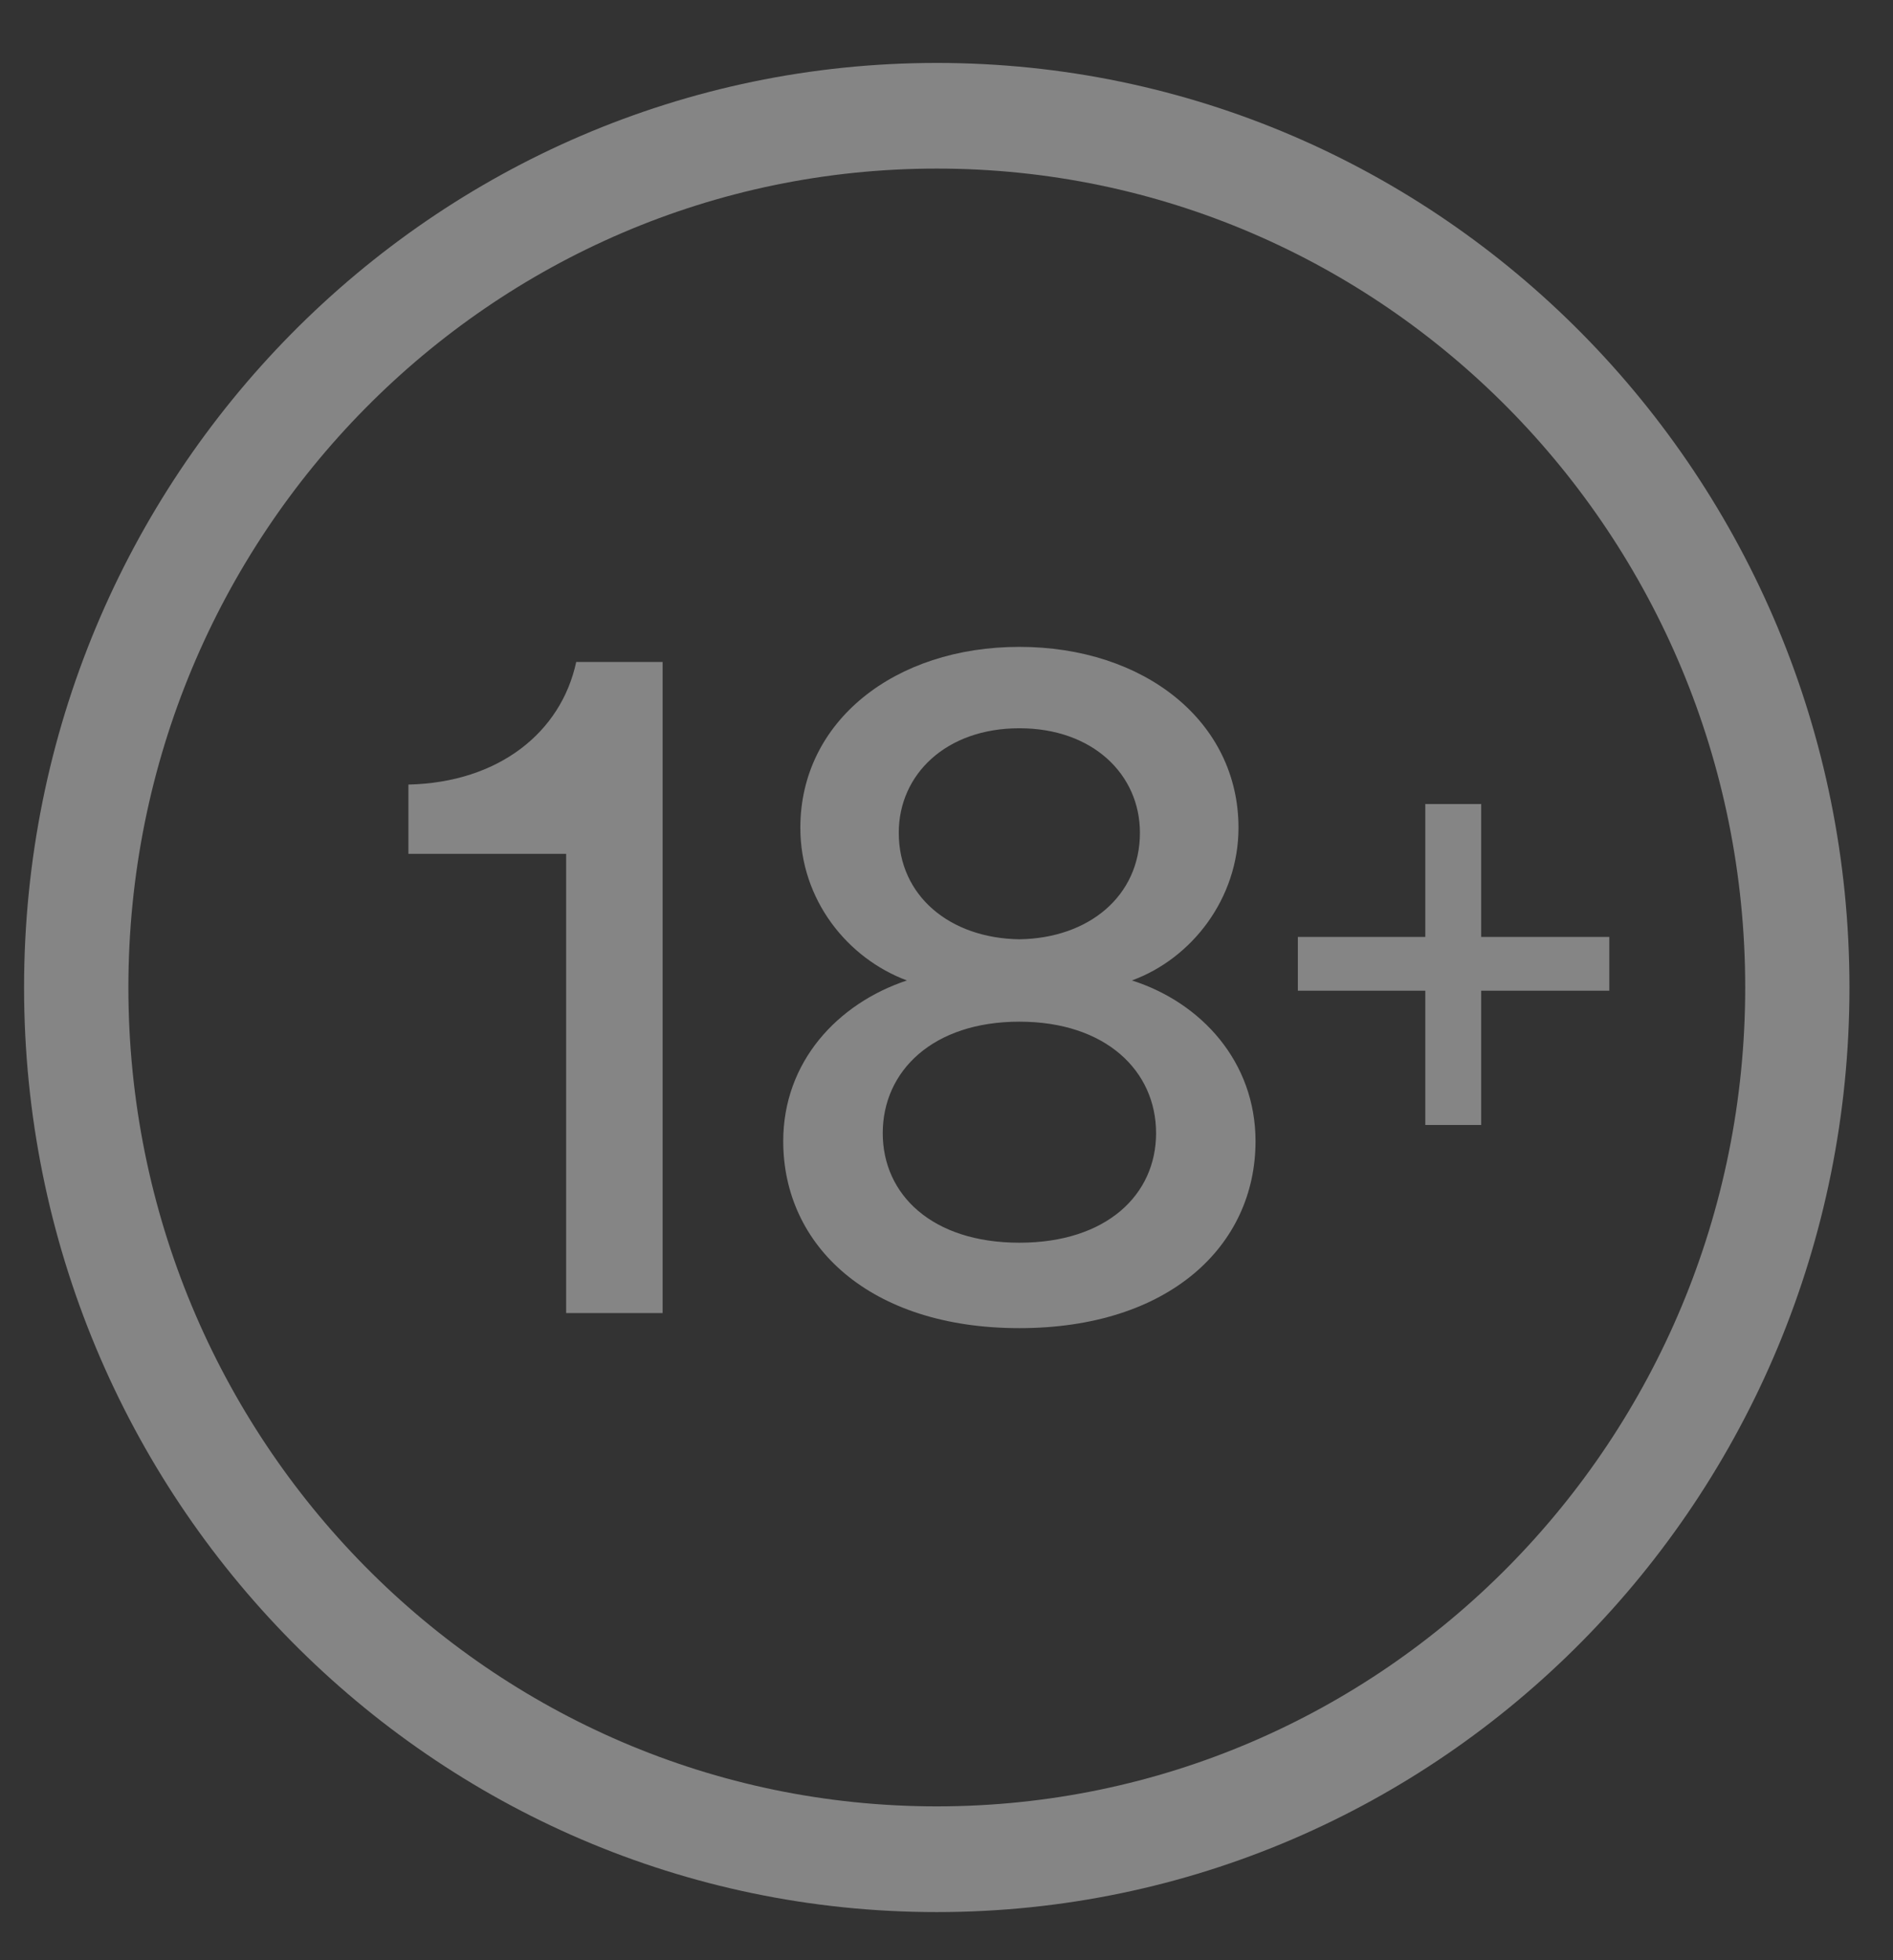 <?xml version="1.0" encoding="utf-8"?>
<svg xmlns="http://www.w3.org/2000/svg" width="28" height="29" viewBox="0 0 28 29" fill="none">
<rect x="0" y="0" width="28" height="29" fill="#333333" stroke="none"/>
<g opacity="0.4">
<path fill-rule="evenodd" clip-rule="evenodd" d="M9.801 19.426V9.793H8.523C8.3 10.834 7.378 11.577 6.041 11.607V12.632H8.374V19.426H9.801ZM15.078 13.896C16.104 13.881 16.861 13.257 16.861 12.32C16.861 11.458 16.163 10.774 15.078 10.774C13.993 10.774 13.294 11.458 13.294 12.32C13.294 13.257 14.052 13.881 15.078 13.896ZM15.078 18.385C16.371 18.385 17.1 17.672 17.1 16.765C17.1 15.843 16.356 15.115 15.078 15.115C13.8 15.115 13.057 15.843 13.057 16.765C13.057 17.672 13.785 18.385 15.078 18.385ZM15.078 19.649C12.864 19.649 11.585 18.43 11.585 16.884C11.585 15.709 12.388 14.847 13.414 14.505C12.537 14.178 11.838 13.316 11.838 12.246C11.838 10.67 13.235 9.57 15.078 9.57C16.922 9.57 18.319 10.67 18.319 12.246C18.319 13.286 17.635 14.178 16.743 14.505C17.769 14.832 18.571 15.709 18.571 16.884C18.571 18.43 17.293 19.649 15.078 19.649ZM19.197 13.861V14.657H21.082V16.643H21.909V14.657H23.804V13.861H21.909V11.895H21.082V13.861H19.197Z" fill="white"/>
<path fill-rule="evenodd" clip-rule="evenodd" d="M0.356 14.609C0.356 22.164 6.401 28.288 13.856 28.288C21.312 28.288 27.356 22.164 27.356 14.609C27.356 7.055 21.312 0.931 13.856 0.931C6.401 0.931 0.356 7.055 0.356 14.609ZM25.814 14.609C25.814 21.3 20.46 26.724 13.857 26.724C7.253 26.724 1.899 21.3 1.899 14.609C1.899 7.918 7.253 2.494 13.857 2.494C20.46 2.494 25.814 7.918 25.814 14.609Z" fill="white"/>
</g>
</svg>
